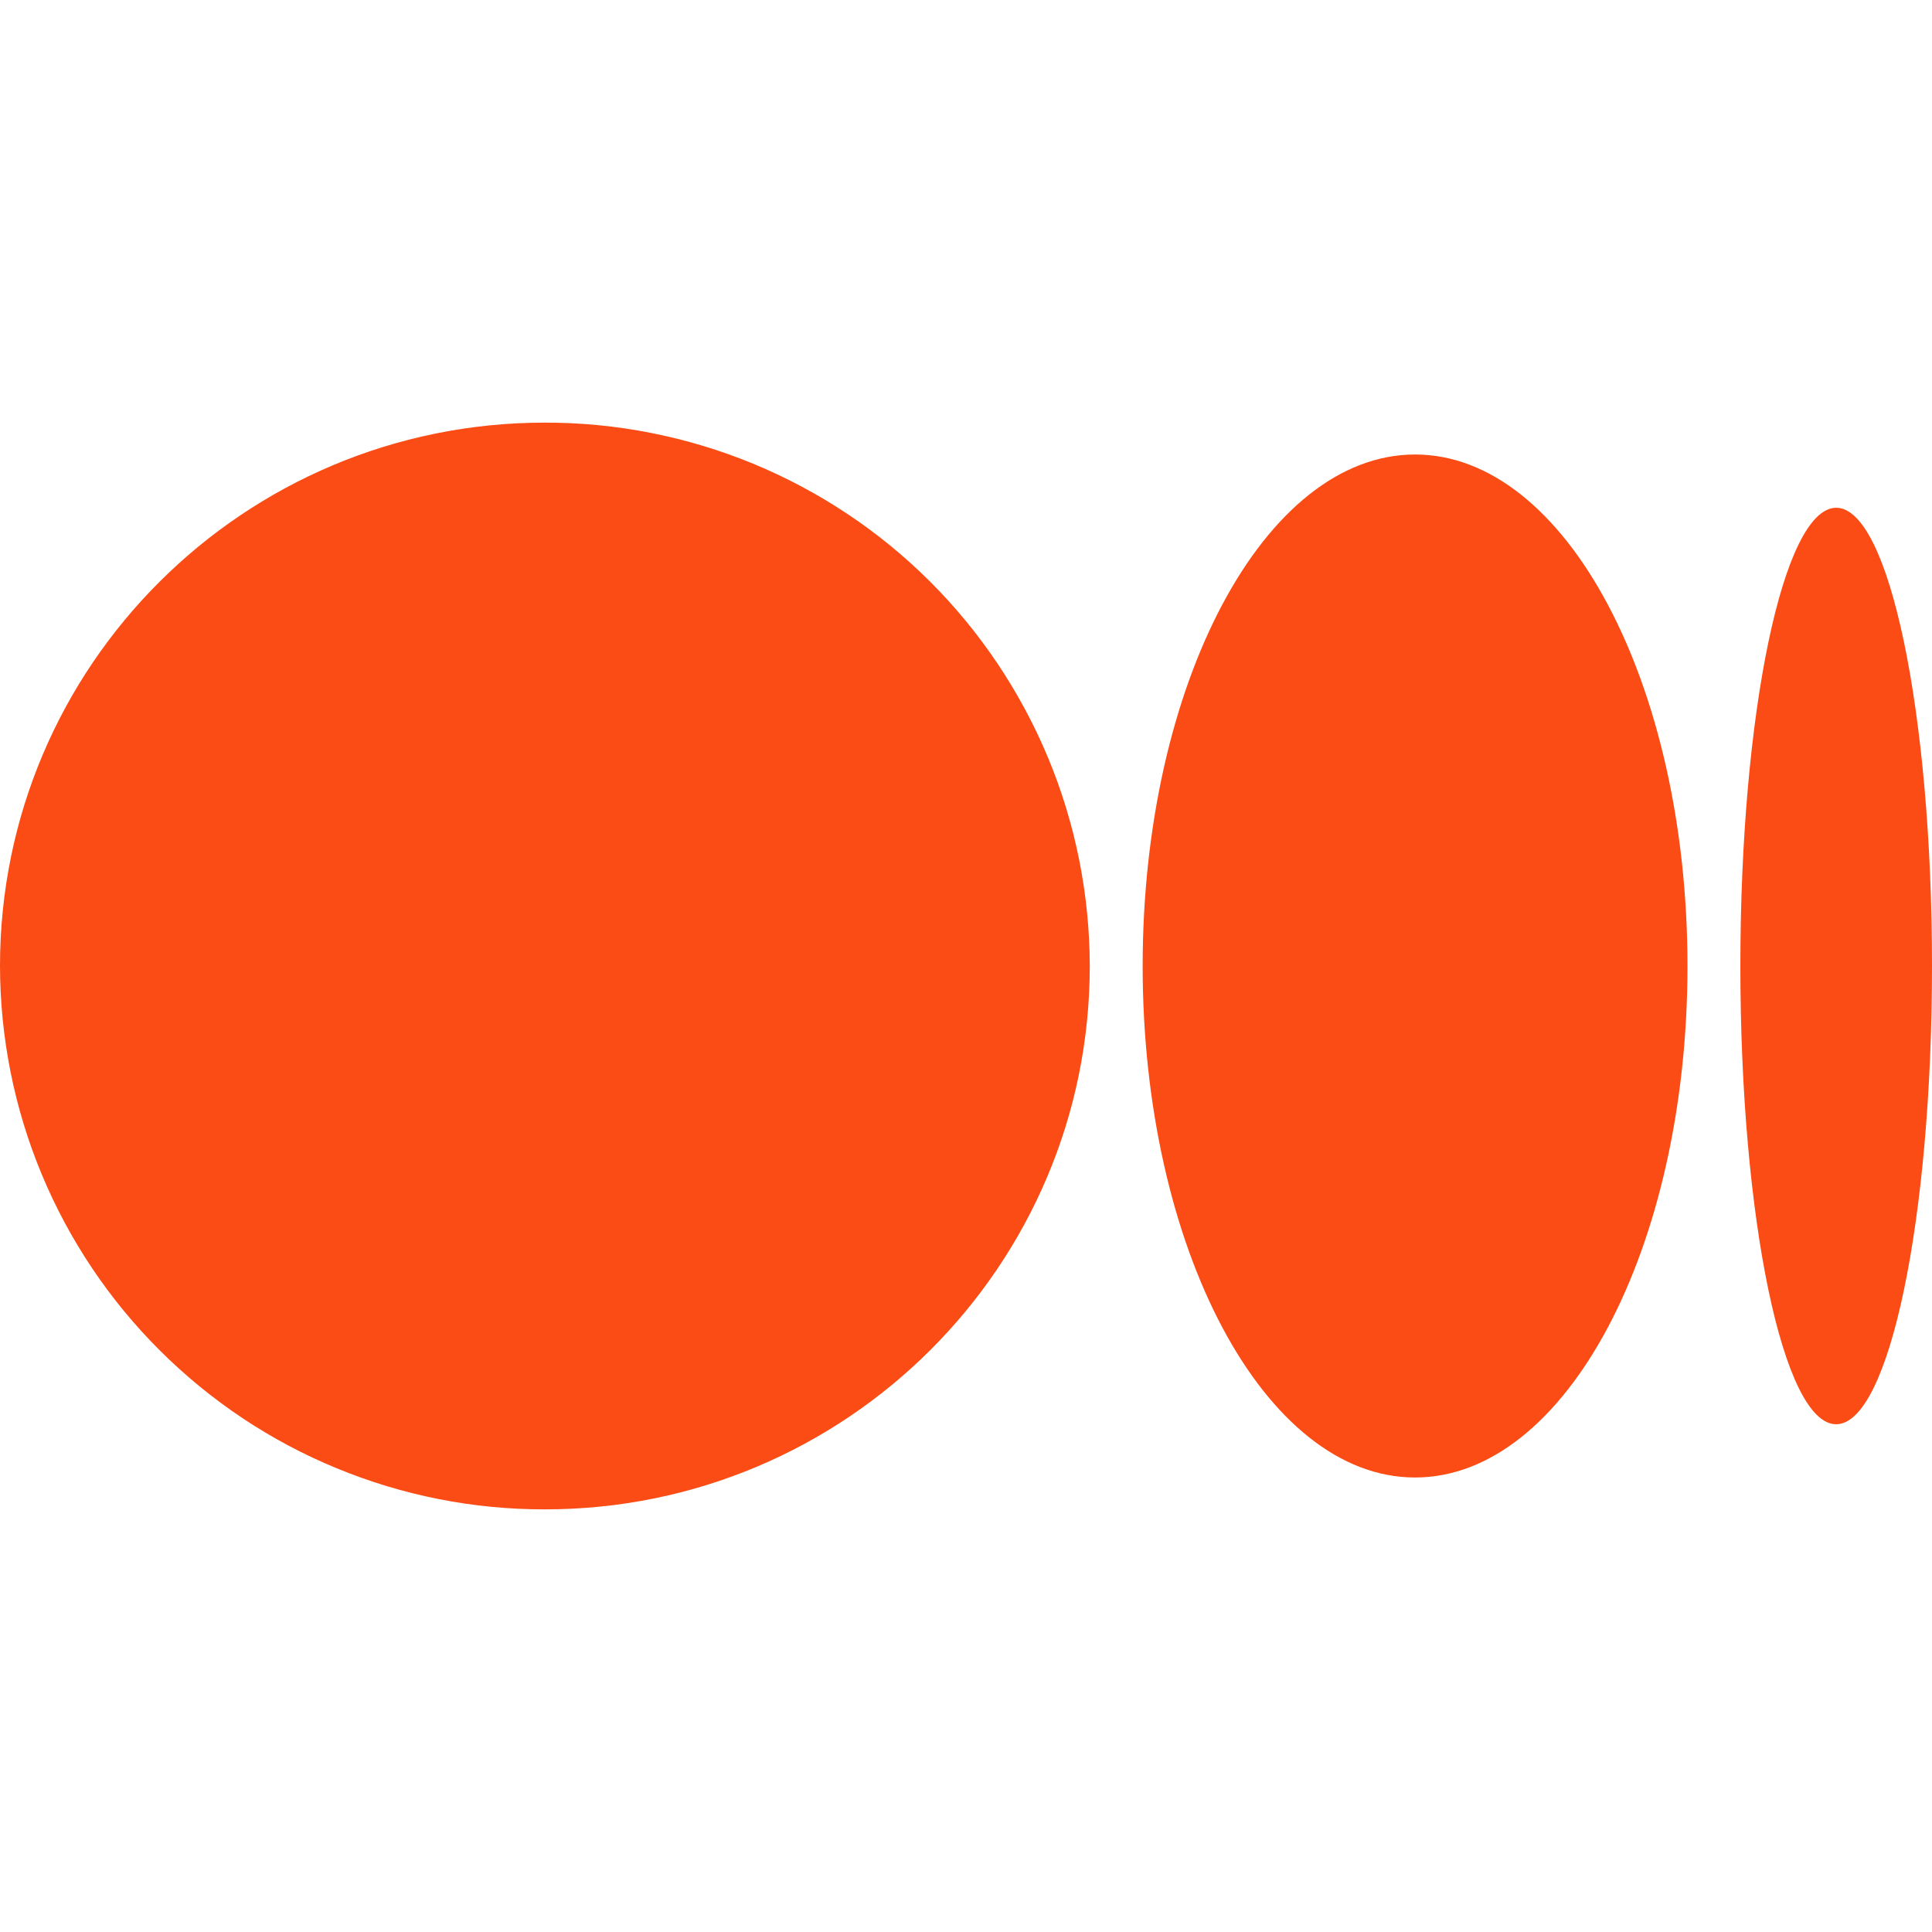 <?xml version="1.0" encoding="UTF-8"?> <svg xmlns="http://www.w3.org/2000/svg" width="16" height="16" viewBox="0 0 16 16" fill="none"> <g clip-path="url(#clip0_498_41995)"> <path d="M9.025 8C9.025 10.485 7.005 12.5 4.512 12.5C3.92 12.501 3.334 12.385 2.787 12.159C2.24 11.934 1.743 11.602 1.324 11.184C0.905 10.767 0.572 10.27 0.345 9.724C0.118 9.178 0.001 8.592 0 8C0 5.514 2.02 3.5 4.512 3.5C5.104 3.499 5.69 3.615 6.237 3.84C6.784 4.066 7.282 4.397 7.701 4.815C8.12 5.233 8.452 5.729 8.68 6.276C8.907 6.822 9.024 7.408 9.025 8ZM13.975 8C13.975 10.34 12.965 12.236 11.719 12.236C10.473 12.236 9.463 10.339 9.463 8C9.463 5.66 10.473 3.764 11.719 3.764C12.965 3.764 13.975 5.661 13.975 8ZM16 8C16 10.096 15.645 11.795 15.206 11.795C14.768 11.795 14.413 10.095 14.413 8C14.413 5.904 14.768 4.205 15.207 4.205C15.645 4.205 16 5.904 16 8Z" fill="#FA4C14"></path> </g> <defs> <clipPath id="clip0_498_41995"> <rect width="16" height="16" fill="white"></rect> </clipPath> </defs> </svg> 
